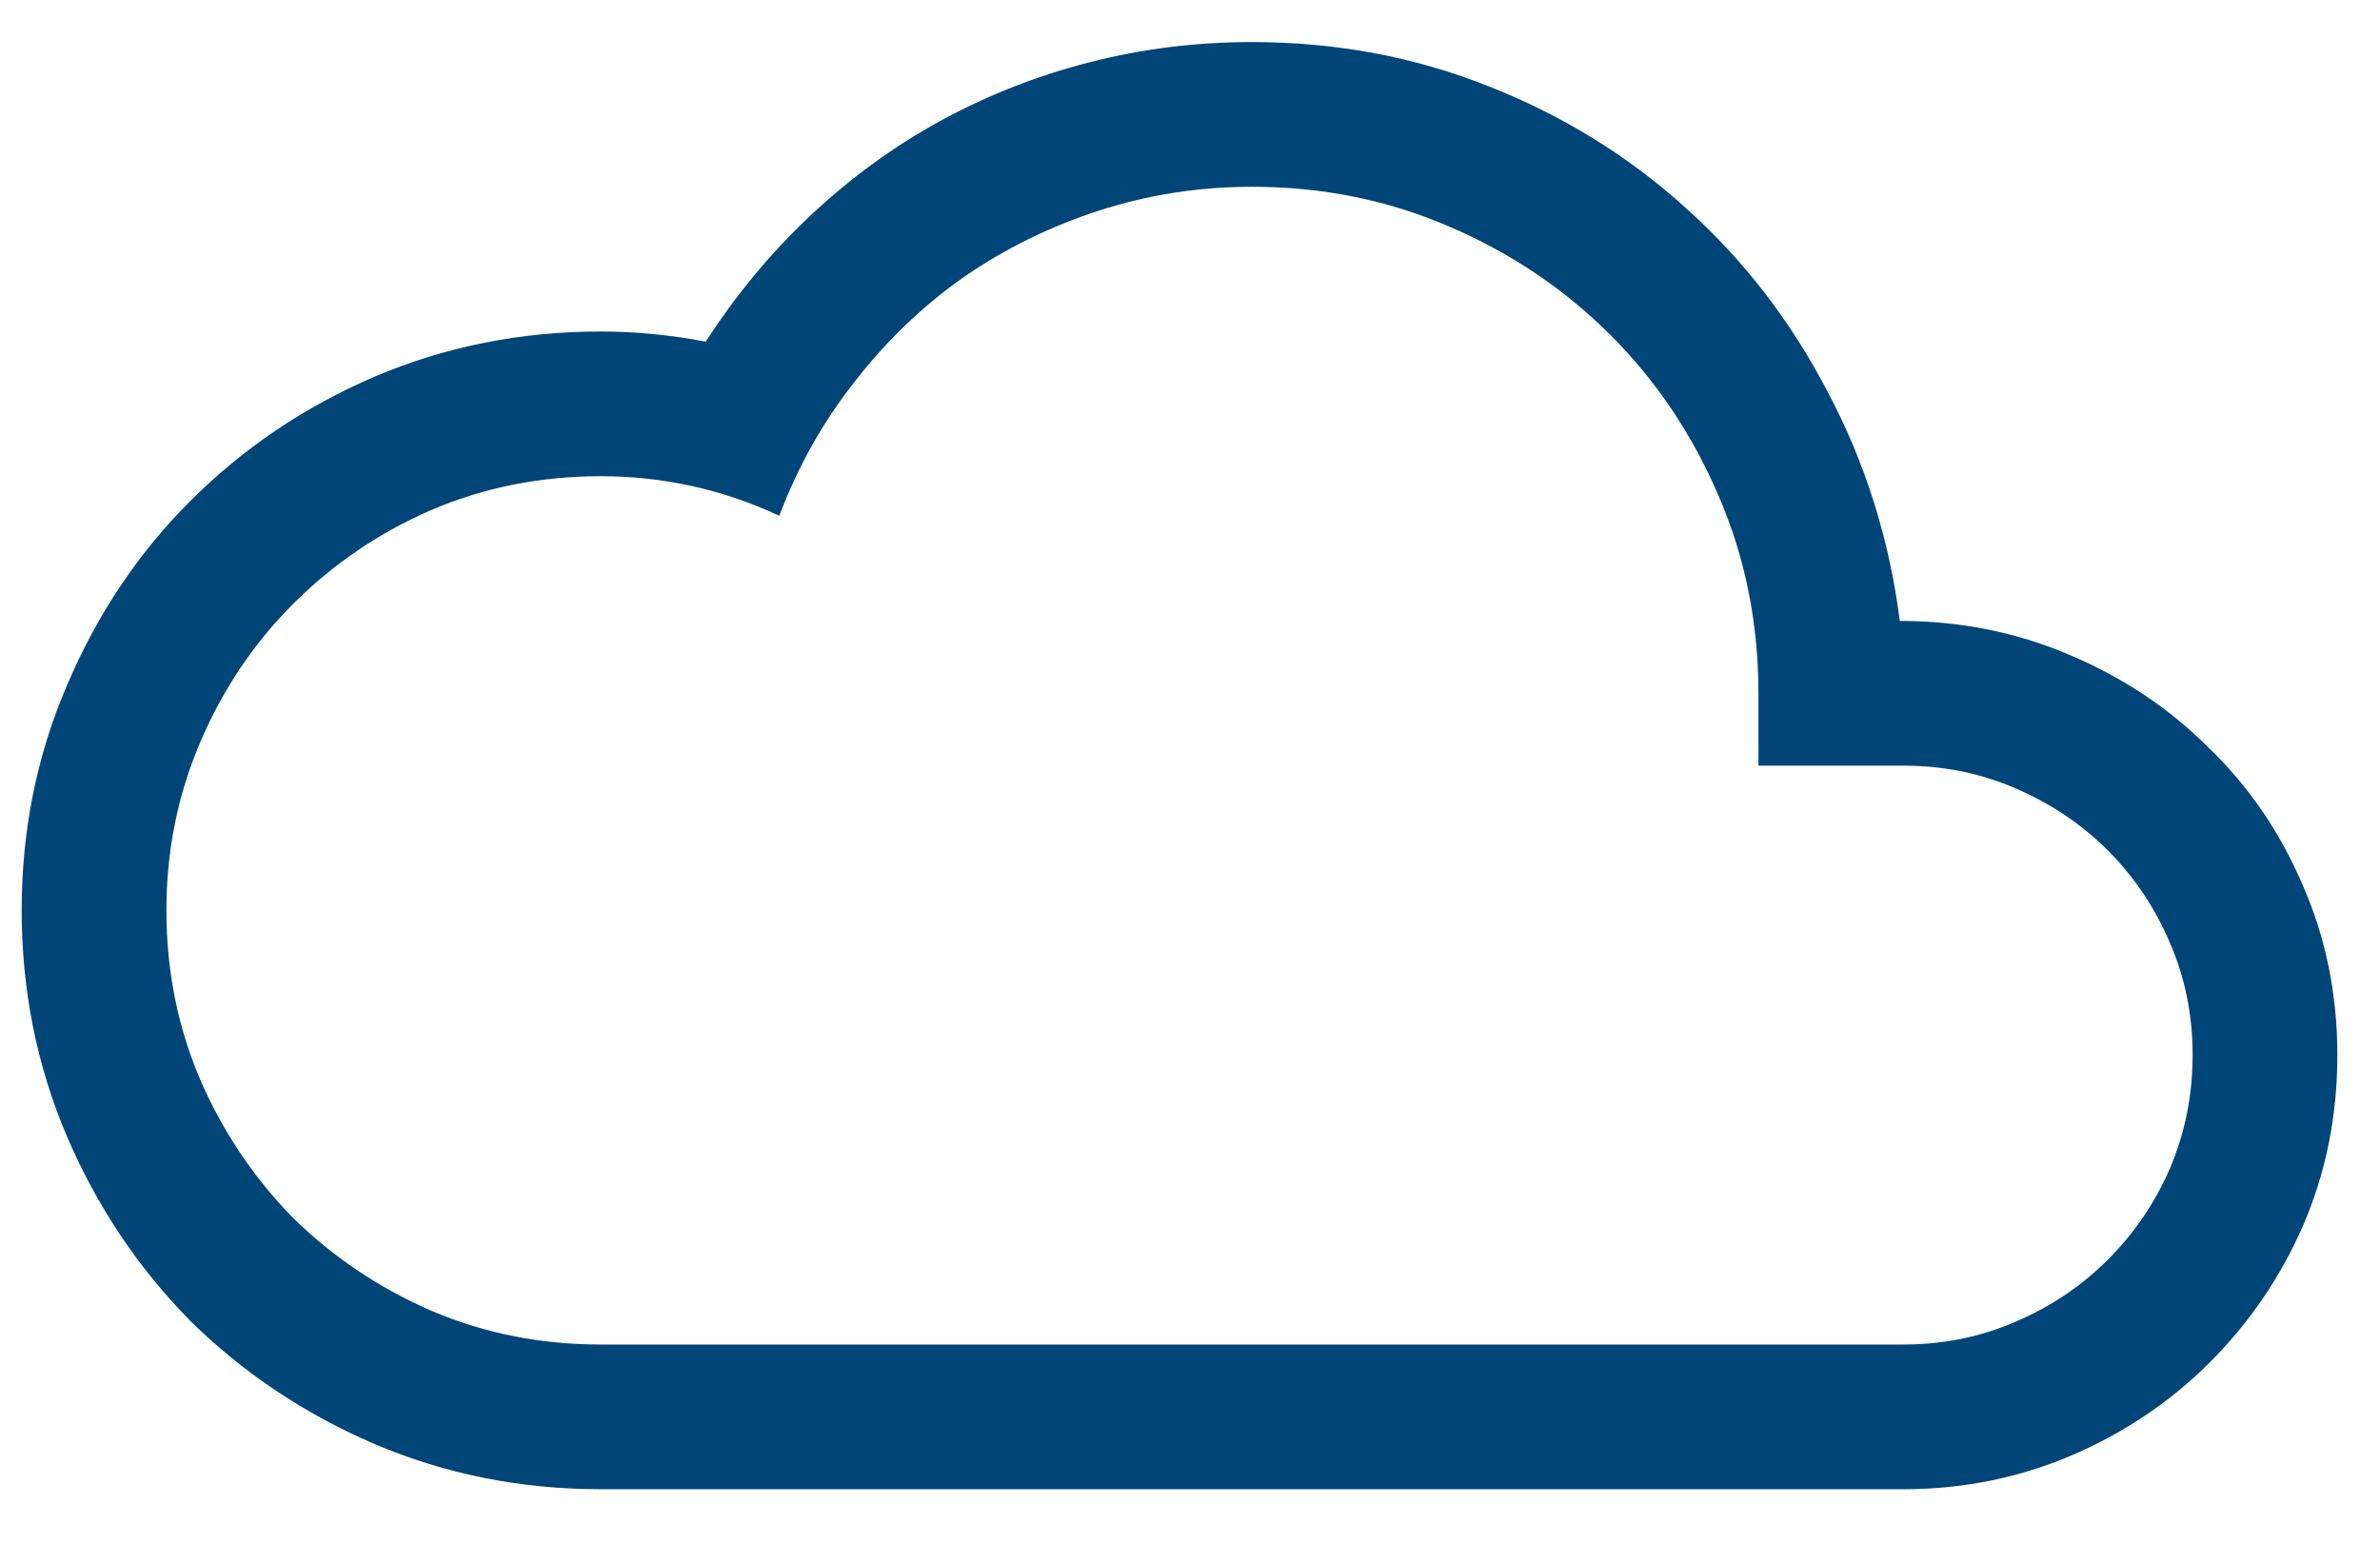 <svg width="37" height="24" viewBox="0 0 37 24" fill="none" xmlns="http://www.w3.org/2000/svg">
<path d="M29.535 9.654C30.472 9.654 31.351 9.83 32.172 10.181C33.004 10.533 33.724 11.013 34.334 11.623C34.955 12.22 35.441 12.929 35.793 13.749C36.156 14.57 36.337 15.455 36.337 16.404C36.337 17.341 36.162 18.22 35.81 19.041C35.459 19.849 34.972 20.564 34.351 21.185C33.742 21.794 33.027 22.275 32.207 22.627C31.386 22.978 30.513 23.154 29.587 23.154H9.338C8.095 23.154 6.923 22.919 5.822 22.451C4.732 21.982 3.777 21.343 2.957 20.535C2.148 19.714 1.509 18.759 1.041 17.669C0.572 16.568 0.337 15.396 0.337 14.154C0.337 12.912 0.572 11.746 1.041 10.656C1.509 9.554 2.148 8.599 2.957 7.791C3.777 6.97 4.732 6.326 5.822 5.857C6.923 5.388 8.095 5.154 9.338 5.154C9.877 5.154 10.421 5.207 10.972 5.312C11.441 4.585 11.98 3.935 12.589 3.361C13.21 2.775 13.884 2.283 14.611 1.884C15.338 1.486 16.111 1.181 16.931 0.97C17.752 0.759 18.595 0.654 19.462 0.654C20.763 0.654 21.988 0.882 23.136 1.339C24.297 1.796 25.322 2.429 26.212 3.238C27.103 4.035 27.835 4.984 28.41 6.085C28.996 7.187 29.371 8.376 29.535 9.654ZM29.587 20.904C30.209 20.904 30.789 20.787 31.328 20.552C31.878 20.318 32.359 19.996 32.769 19.585C33.179 19.175 33.502 18.701 33.736 18.162C33.97 17.611 34.087 17.025 34.087 16.404C34.087 15.783 33.97 15.203 33.736 14.664C33.502 14.113 33.179 13.632 32.769 13.222C32.359 12.812 31.878 12.49 31.328 12.255C30.789 12.021 30.209 11.904 29.587 11.904H27.337V10.779C27.337 9.689 27.132 8.669 26.722 7.72C26.312 6.759 25.75 5.921 25.035 5.207C24.32 4.492 23.482 3.929 22.521 3.519C21.572 3.109 20.552 2.904 19.462 2.904C18.642 2.904 17.851 3.027 17.09 3.273C16.328 3.519 15.625 3.865 14.98 4.31C14.347 4.755 13.785 5.294 13.293 5.927C12.8 6.548 12.408 7.246 12.115 8.019C11.236 7.609 10.31 7.404 9.338 7.404C8.4 7.404 7.521 7.58 6.701 7.931C5.892 8.283 5.177 8.769 4.556 9.39C3.947 10 3.466 10.714 3.115 11.535C2.763 12.355 2.587 13.228 2.587 14.154C2.587 15.091 2.763 15.97 3.115 16.791C3.466 17.599 3.947 18.314 4.556 18.935C5.177 19.544 5.892 20.025 6.701 20.377C7.521 20.728 8.4 20.904 9.338 20.904H29.587Z" fill="#004578"/>
</svg>
